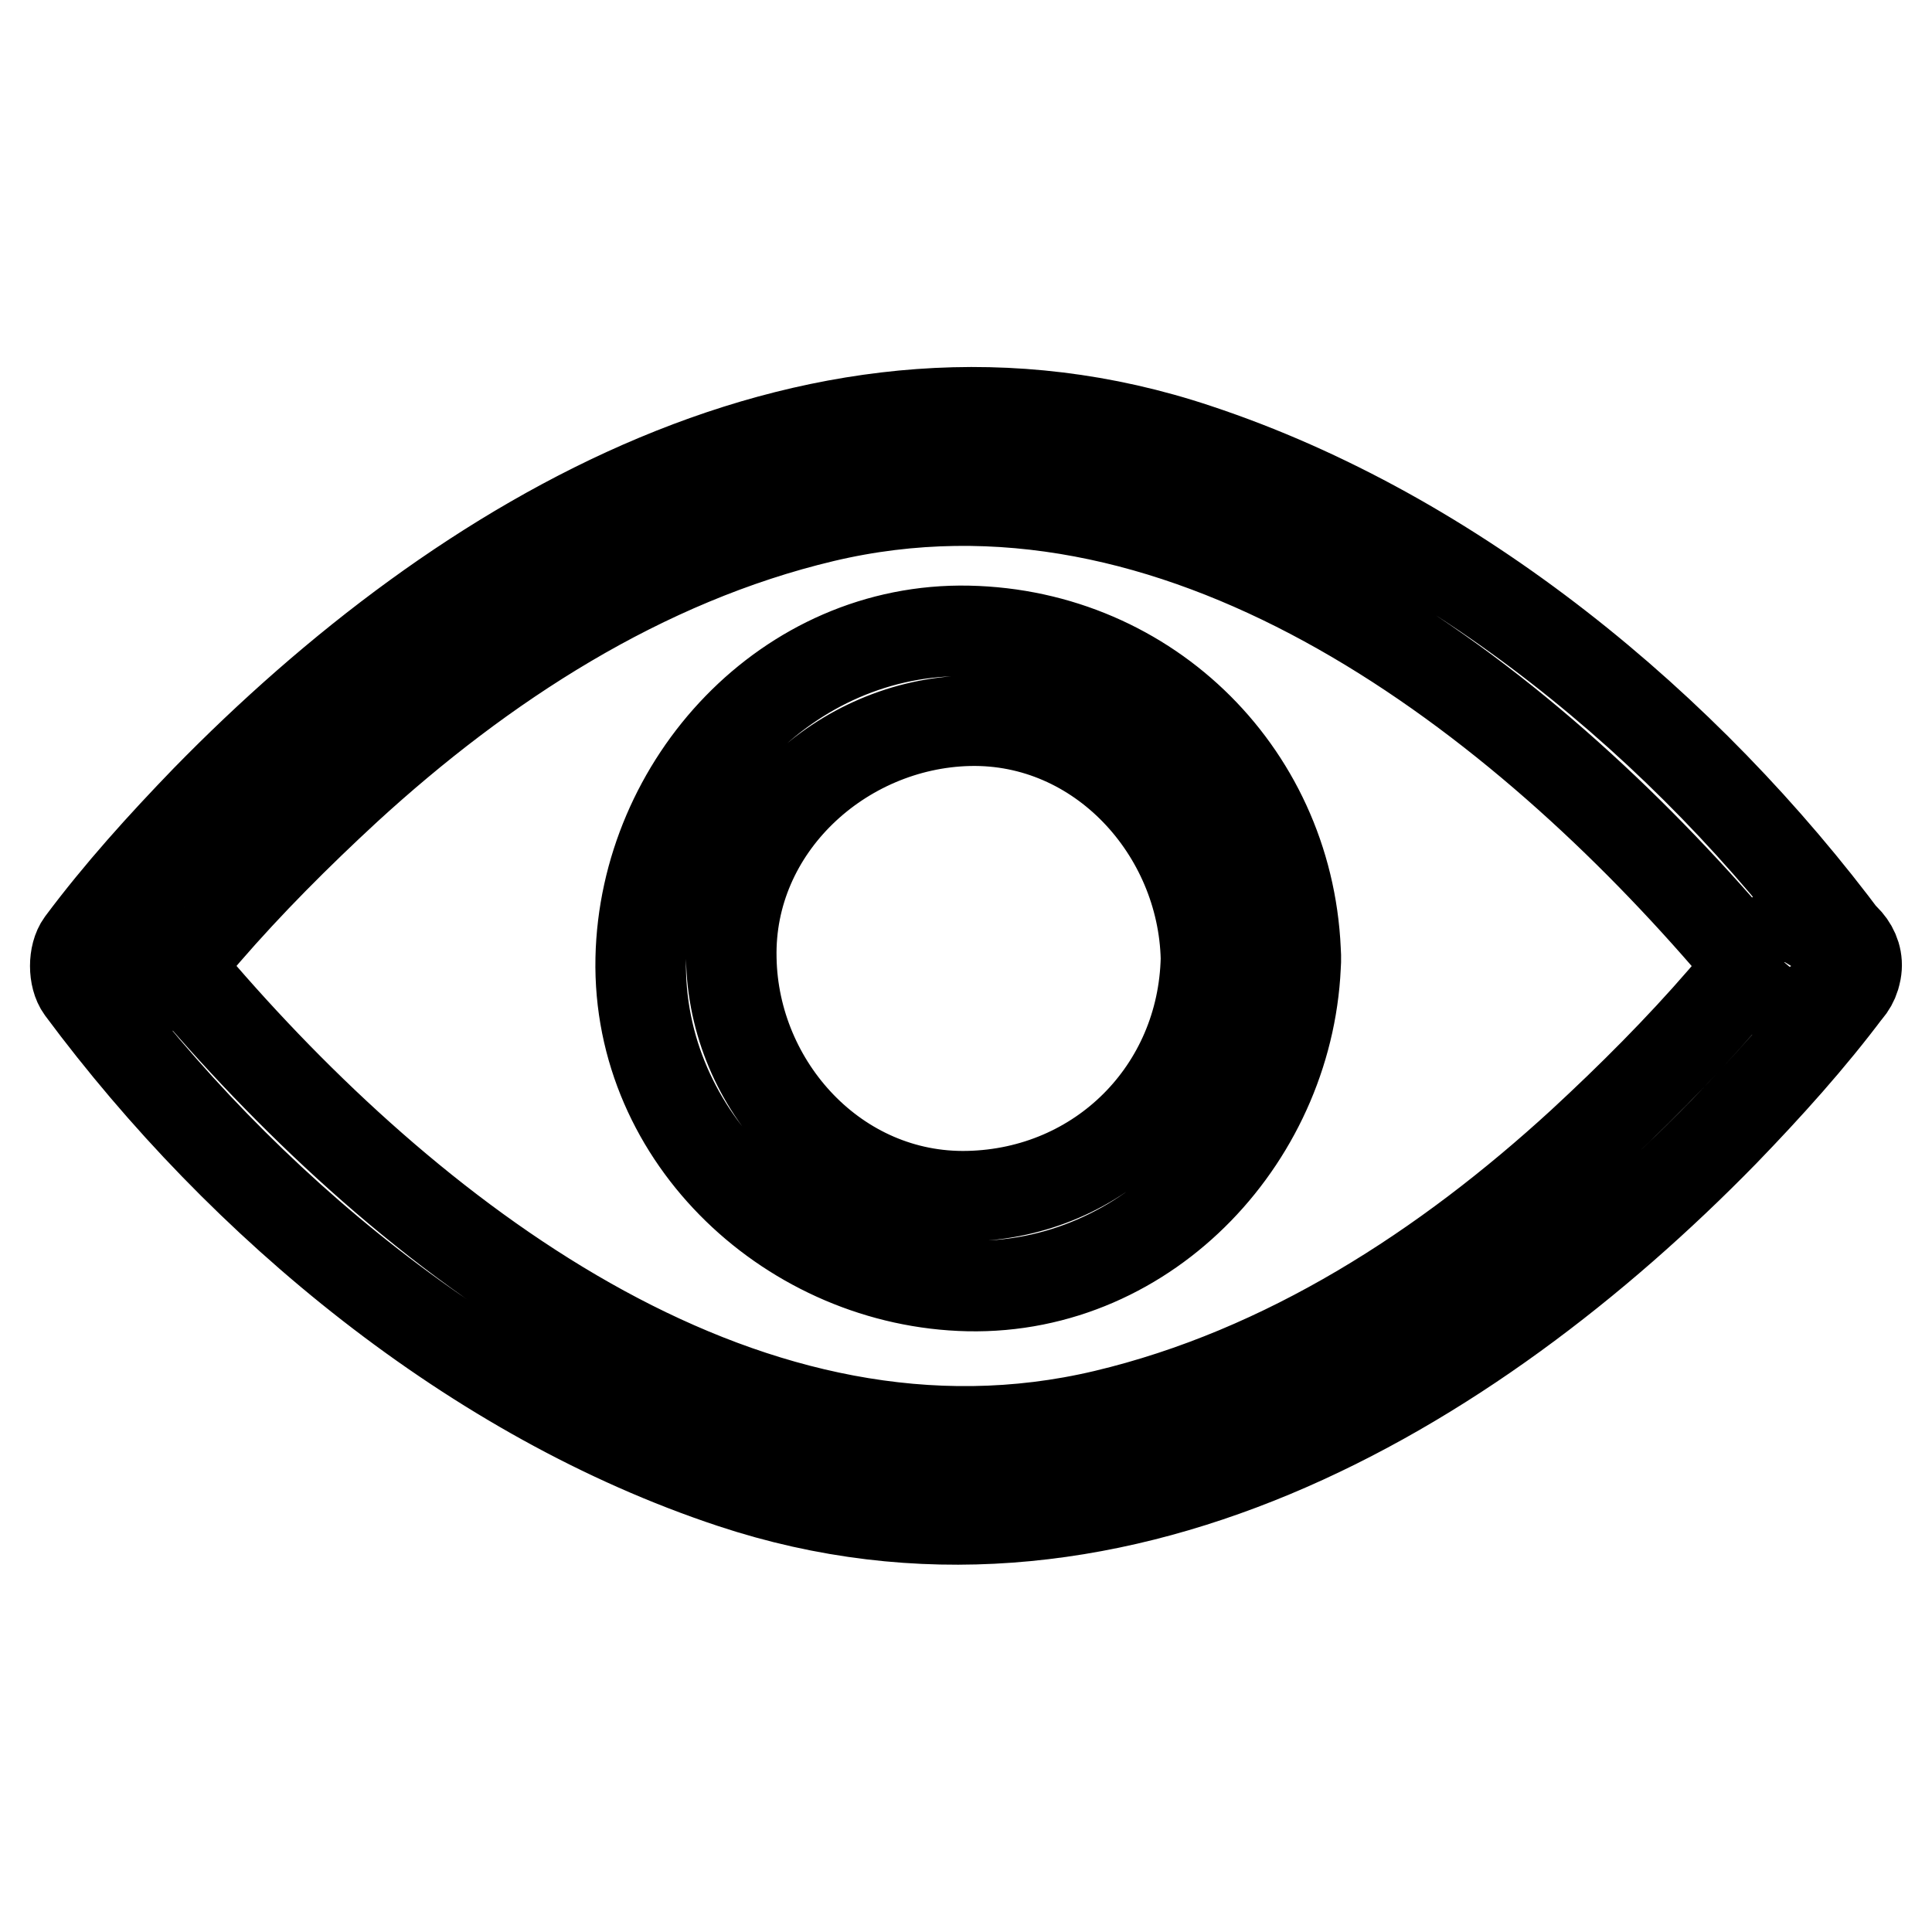 <?xml version="1.0" encoding="utf-8"?>
<!-- Svg Vector Icons : http://www.onlinewebfonts.com/icon -->
<!DOCTYPE svg PUBLIC "-//W3C//DTD SVG 1.1//EN" "http://www.w3.org/Graphics/SVG/1.1/DTD/svg11.dtd">
<svg version="1.1" xmlns="http://www.w3.org/2000/svg" xmlns:xlink="http://www.w3.org/1999/xlink" x="0px" y="0px" viewBox="0 0 256 256" enable-background="new 0 0 256 256" xml:space="preserve">
<g> <path stroke-width="12" fill-opacity="0" stroke="#000000"  d="M159.8,127c-0.4,17.5-14,31.1-31.5,31.5S97.2,143.9,96.9,127c-0.4-17.4,14.6-31.1,31.5-31.5 C145.8,95.1,159.4,110.1,159.8,127c0.2,7.7,12.1,7.7,11.9,0c-0.5-24-19.4-42.9-43.4-43.4c-24-0.5-42.9,20.2-43.4,43.4 c-0.5,24,20.2,42.9,43.4,43.4c24,0.5,42.9-20.2,43.4-43.4C171.9,119.3,160,119.3,159.8,127L159.8,127z M234.5,125 c-0.1,0.2-0.3,0.3-0.4,0.5c0.5-0.7,0.3-0.4-0.5,0.6c-1.7,2.1-3.5,4.2-5.3,6.3c-5.8,6.7-12.1,13-18.7,19.1 c-18,16.5-39.2,30.3-63.2,36c-46.8,11.1-90.8-22.4-119.7-55.7c-1.6-1.9-3.2-3.8-4.8-5.7c-0.8-1-1-1.3-0.5-0.6 c-0.1-0.2-0.3-0.3-0.4-0.5v6c0.1-0.2,0.3-0.3,0.4-0.5c-0.5,0.7-0.3,0.4,0.5-0.6c1.7-2.1,3.5-4.2,5.3-6.3c5.8-6.7,12.1-13,18.7-19.1 c18-16.5,39.2-30.3,63.2-36c46.8-11.1,90.8,22.4,119.7,55.7c1.6,1.9,3.2,3.8,4.8,5.7c0.8,1,1,1.3,0.5,0.6c0.1,0.2,0.3,0.3,0.4,0.5 c4.5,6.1,14.9,0.2,10.3-6c-21.3-28.7-52.1-54.2-86.2-65.5C109,42.9,61.2,71.3,27.3,106c-5.8,6-11.5,12.3-16.5,19 c-1.1,1.5-1.1,4.5,0,6c21.3,28.7,52.1,54.2,86.2,65.5c49.7,16.5,97.5-11.8,131.4-46.5c5.8-6,11.5-12.3,16.5-19 C249.4,124.8,239.1,118.9,234.5,125z"/></g>
</svg>